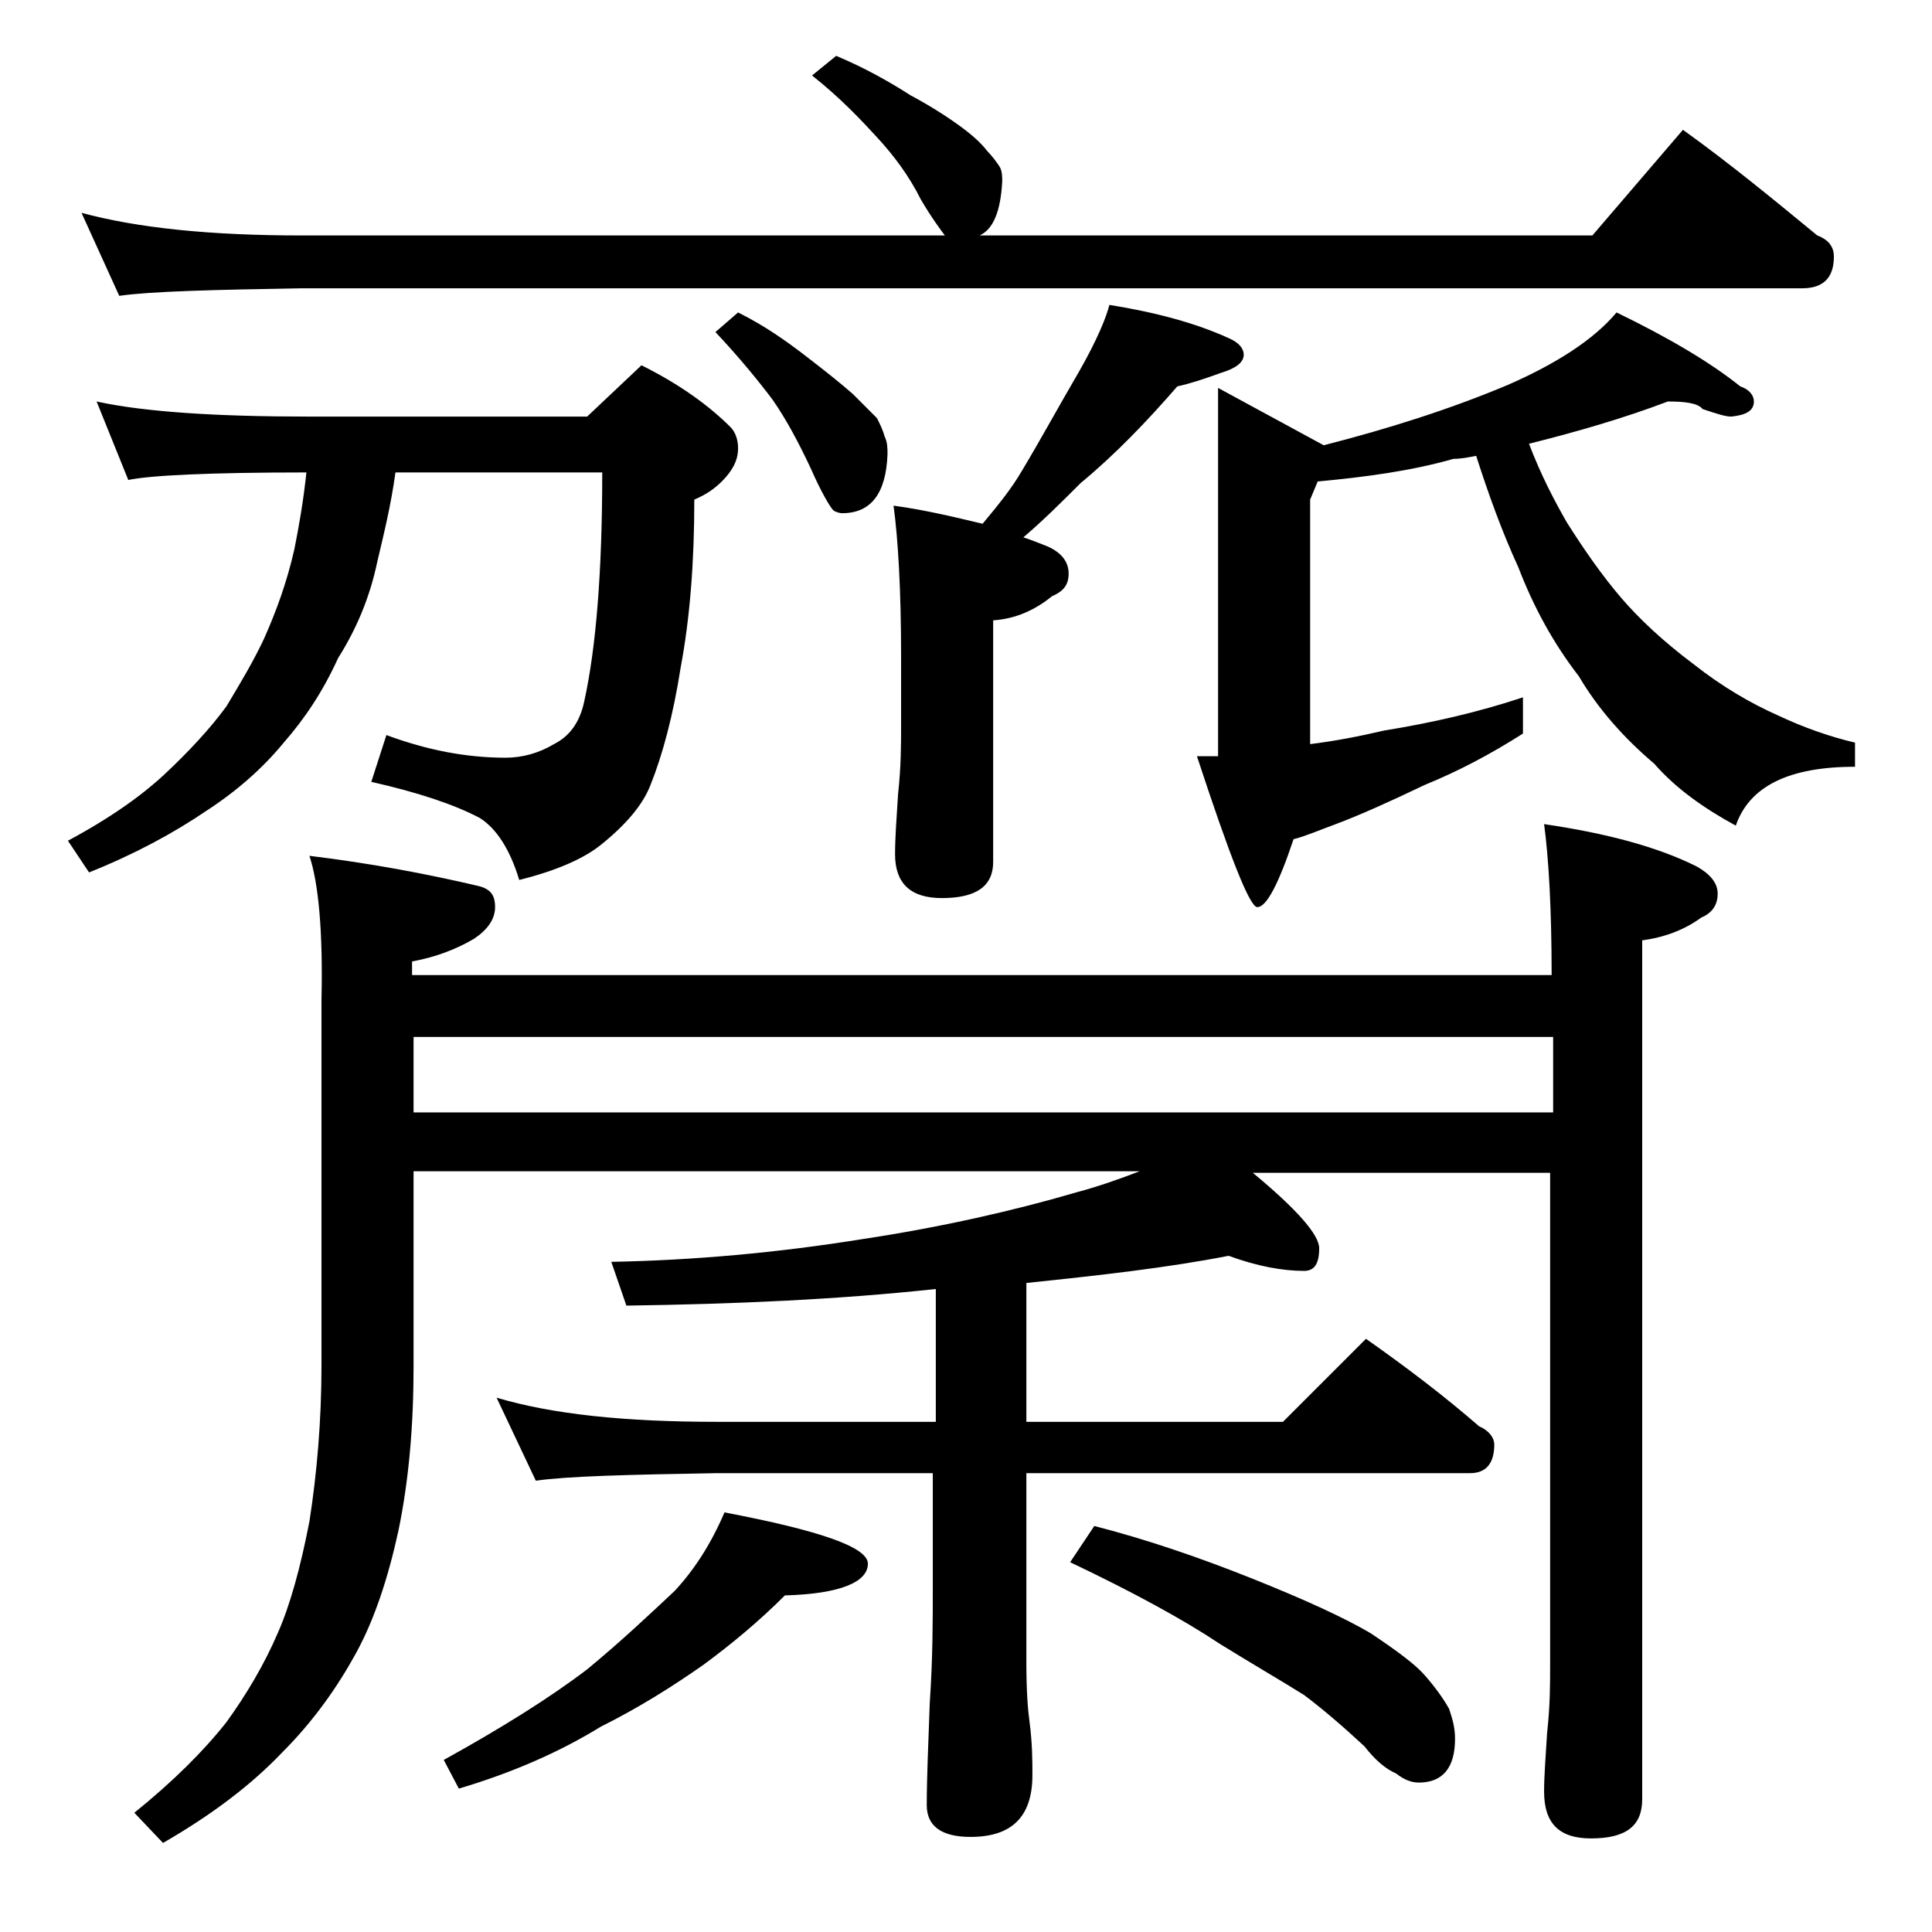 <?xml version="1.0" encoding="utf-8"?>
<!-- Generator: Adobe Illustrator 18.0.0, SVG Export Plug-In . SVG Version: 6.00 Build 0)  -->
<!DOCTYPE svg PUBLIC "-//W3C//DTD SVG 1.1//EN" "http://www.w3.org/Graphics/SVG/1.1/DTD/svg11.dtd">
<svg version="1.1" id="Layer_1" xmlns="http://www.w3.org/2000/svg" xmlns:xlink="http://www.w3.org/1999/xlink" x="0px" y="0px"
	 viewBox="0 0 128 128" enable-background="new 0 0 128 128" xml:space="preserve">
<path d="M6.4,26.6c3.2,0.7,8,1,14.1,1h18.4l3.6-3.4c2.6,1.3,4.5,2.7,5.9,4.1c0.3,0.3,0.5,0.8,0.5,1.4c0,0.6-0.2,1.2-0.8,1.9
	c-0.7,0.8-1.4,1.2-2.1,1.5c0,4.2-0.3,7.9-0.9,11.1c-0.5,3.2-1.2,5.8-2,7.8c-0.5,1.3-1.6,2.6-3.2,3.9c-1.2,1-3.1,1.8-5.5,2.4
	c-0.6-2-1.5-3.4-2.6-4.1c-1.7-0.9-4.1-1.7-7.2-2.4l1-3.1c2.7,1,5.3,1.5,7.9,1.5c1.1,0,2.2-0.3,3.2-0.9c1-0.5,1.7-1.4,2-2.8
	c0.8-3.6,1.2-8.7,1.2-15.2H26.2c-0.3,2.2-0.8,4.2-1.2,5.9c-0.5,2.4-1.4,4.5-2.6,6.4c-1,2.2-2.2,4-3.6,5.6c-1.4,1.7-3.1,3.2-5.1,4.5
	c-2.2,1.5-4.8,2.9-7.8,4.1l-1.4-2.1c2.8-1.5,4.9-3,6.4-4.4c1.6-1.5,3-3,4.1-4.5c0.9-1.5,1.8-3,2.5-4.5c0.8-1.8,1.5-3.7,2-5.9
	c0.3-1.5,0.6-3.2,0.8-5.1c-6.5,0-10.4,0.2-11.8,0.5L6.4,26.6z M55.4,3.7c1.9,0.8,3.5,1.7,4.9,2.6c1.5,0.8,2.7,1.6,3.5,2.2
	c0.8,0.6,1.3,1.1,1.6,1.5c0.3,0.3,0.6,0.7,0.8,1c0.2,0.3,0.2,0.7,0.2,1c-0.1,2-0.6,3.2-1.5,3.6h40.6l6-7c3.2,2.3,6.1,4.7,8.9,7
	c0.8,0.3,1.1,0.8,1.1,1.4c0,1.4-0.7,2.1-2.1,2.1H20c-5.9,0.1-10,0.2-12.1,0.5l-2.5-5.5c3.7,1,8.5,1.5,14.6,1.5h42.6
	c-0.3-0.4-0.9-1.2-1.6-2.4c-0.8-1.6-1.8-2.9-2.8-4c-1.1-1.2-2.5-2.7-4.4-4.2L55.4,3.7z M20.5,56.7c4.1,0.5,7.8,1.2,11.2,2
	c0.8,0.2,1.1,0.6,1.1,1.4c0,0.8-0.5,1.5-1.4,2.1c-1.2,0.7-2.5,1.2-4.1,1.5v0.9h75.5c0-4.4-0.2-7.8-0.5-10c4.1,0.6,7.5,1.5,10.1,2.8
	c0.9,0.5,1.4,1.1,1.4,1.8c0,0.8-0.4,1.3-1.1,1.6c-1.1,0.8-2.4,1.3-3.9,1.5v56.9c0,1.8-1.1,2.6-3.4,2.6c-2.1,0-3.1-1-3.1-3.1
	c0-1,0.1-2.3,0.2-3.9c0.2-1.8,0.2-3.2,0.2-4.5V77.7H83c2.9,2.4,4.4,4.1,4.4,5c0,1-0.3,1.5-1,1.5c-1.4,0-3.1-0.3-5-1
	C77.3,84,72.8,84.5,68,85v9.2h17l5.5-5.5c2.7,1.9,5.2,3.8,7.5,5.8c0.7,0.3,1,0.8,1,1.2c0,1.2-0.5,1.9-1.6,1.9H68v12.6
	c0,1.8,0.1,3.1,0.2,3.8c0.2,1.5,0.2,2.7,0.2,3.6c0,2.8-1.4,4.1-4.1,4.1c-1.9,0-2.9-0.7-2.9-2.1c0-1.8,0.1-4,0.2-6.8
	c0.2-2.9,0.2-5.5,0.2-7.6v-7.6H47.5c-5.9,0.1-9.9,0.2-12,0.5l-2.6-5.5c3.7,1.1,8.5,1.6,14.6,1.6H62v-8.8c-6.5,0.7-13.3,1-20.5,1.1
	l-1-2.9c5.4-0.1,11-0.6,16.6-1.5c5.3-0.8,10.1-1.9,14.2-3.1c1.5-0.4,2.9-0.9,4.2-1.4H27.4v12.9c0,3.9-0.3,7.5-1,10.9
	c-0.7,3.2-1.6,5.9-2.8,8.1c-1.2,2.2-2.8,4.5-4.9,6.6c-2,2.1-4.6,4.1-7.9,6l-1.9-2c2.6-2.1,4.6-4.1,6.1-6c1.3-1.8,2.5-3.8,3.4-5.9
	c0.8-1.8,1.5-4.3,2.1-7.4c0.5-3.2,0.8-6.7,0.8-10.4V66.2C21.4,61.7,21.1,58.5,20.5,56.7z M27.4,73.7h75.5v-5H27.4V73.7z M48,100.2
	c6.3,1.2,9.5,2.3,9.5,3.4c0,1.2-1.8,2-5.5,2.1c-1.7,1.7-3.5,3.2-5.4,4.6c-2,1.4-4.2,2.8-6.8,4.1c-2.6,1.6-5.7,3-9.4,4.1l-1-1.9
	c3.8-2.1,7-4.1,9.5-6c2.3-1.9,4.2-3.7,5.8-5.2C46,104,47.1,102.3,48,100.2z M48.9,20.7c1.8,0.9,3.2,1.9,4.5,2.9s2.3,1.8,3.1,2.5
	c0.7,0.7,1.2,1.2,1.6,1.6c0.2,0.4,0.4,0.8,0.5,1.2c0.2,0.4,0.2,0.8,0.2,1.2c-0.1,2.6-1.1,3.9-3,3.9c-0.2,0-0.5-0.1-0.6-0.2
	c-0.2-0.2-0.8-1.2-1.5-2.8c-0.8-1.7-1.6-3.2-2.5-4.5c-0.9-1.2-2.2-2.8-3.8-4.5L48.9,20.7z M73.5,20.2c3.1,0.5,5.7,1.2,7.9,2.2
	c0.7,0.3,1,0.7,1,1.1c0,0.5-0.5,0.9-1.5,1.2c-1.1,0.4-2,0.7-2.9,0.9c-2,2.3-4.1,4.5-6.4,6.4c-1.2,1.2-2.5,2.5-3.8,3.6
	c0.6,0.2,1.1,0.4,1.6,0.6c0.9,0.4,1.4,1,1.4,1.8s-0.4,1.2-1.1,1.5c-1.1,0.9-2.4,1.5-3.9,1.6v16c0,1.6-1.1,2.4-3.4,2.4
	c-2.1,0-3.1-1-3.1-2.9c0-1.1,0.1-2.4,0.2-4c0.2-1.8,0.2-3.3,0.2-4.6v-4.5c0-4.4-0.2-7.8-0.5-10c2.2,0.3,4.2,0.8,5.9,1.2
	c1-1.2,1.9-2.3,2.6-3.5c1.2-2,2.4-4.2,3.8-6.6C72.7,22.5,73.3,21,73.5,20.2z M72.5,101.1c3.5,0.9,7,2.1,10.5,3.5
	c3.5,1.4,6.1,2.6,7.8,3.6c1.8,1.2,3,2.1,3.6,2.8c0.7,0.8,1.2,1.5,1.6,2.2c0.2,0.6,0.4,1.2,0.4,2c0,1.9-0.8,2.9-2.4,2.9
	c-0.5,0-1-0.2-1.5-0.6c-0.7-0.3-1.4-0.9-2.1-1.8c-1.4-1.3-2.8-2.5-4-3.4c-1.6-1-3.5-2.1-5.6-3.4c-2.4-1.6-5.7-3.4-9.9-5.4
	L72.5,101.1z M110.5,26.6c-2.9,1.1-6,2-9.2,2.8c0.8,2.1,1.7,3.8,2.5,5.2c1.2,1.9,2.4,3.6,3.6,5c1.2,1.4,2.8,2.9,4.8,4.4
	c1.9,1.5,3.8,2.6,5.6,3.4c1.7,0.8,3.4,1.4,5.1,1.8v1.6c-4.4,0-7,1.3-7.9,3.9c-2.2-1.2-4-2.5-5.4-4.1c-2-1.7-3.7-3.6-5-5.8
	c-1.7-2.2-3-4.6-4-7.2c-1.1-2.4-2-4.9-2.8-7.4c-0.5,0.1-1,0.2-1.5,0.2c-2.8,0.8-5.8,1.2-9,1.5l-0.5,1.2v16.2
	c1.6-0.2,3.2-0.5,4.9-0.9c3.1-0.5,6.2-1.2,9.2-2.2v2.4c-2.2,1.4-4.3,2.5-6.5,3.4c-2.3,1.1-4.3,2-5.9,2.6c-1.1,0.4-2,0.8-2.8,1
	c-1,3-1.8,4.5-2.4,4.5c-0.5,0-1.8-3.3-4-10h1.4V25.7l7,3.8c4.3-1.1,8.4-2.4,12.2-4c3.2-1.4,5.7-3,7.2-4.8c3.5,1.7,6.2,3.3,8.2,4.9
	c0.6,0.2,0.9,0.6,0.9,1c0,0.6-0.5,0.9-1.5,1c-0.4,0-1-0.2-1.9-0.5C112.5,26.7,111.6,26.6,110.5,26.6z"/>
</svg>
